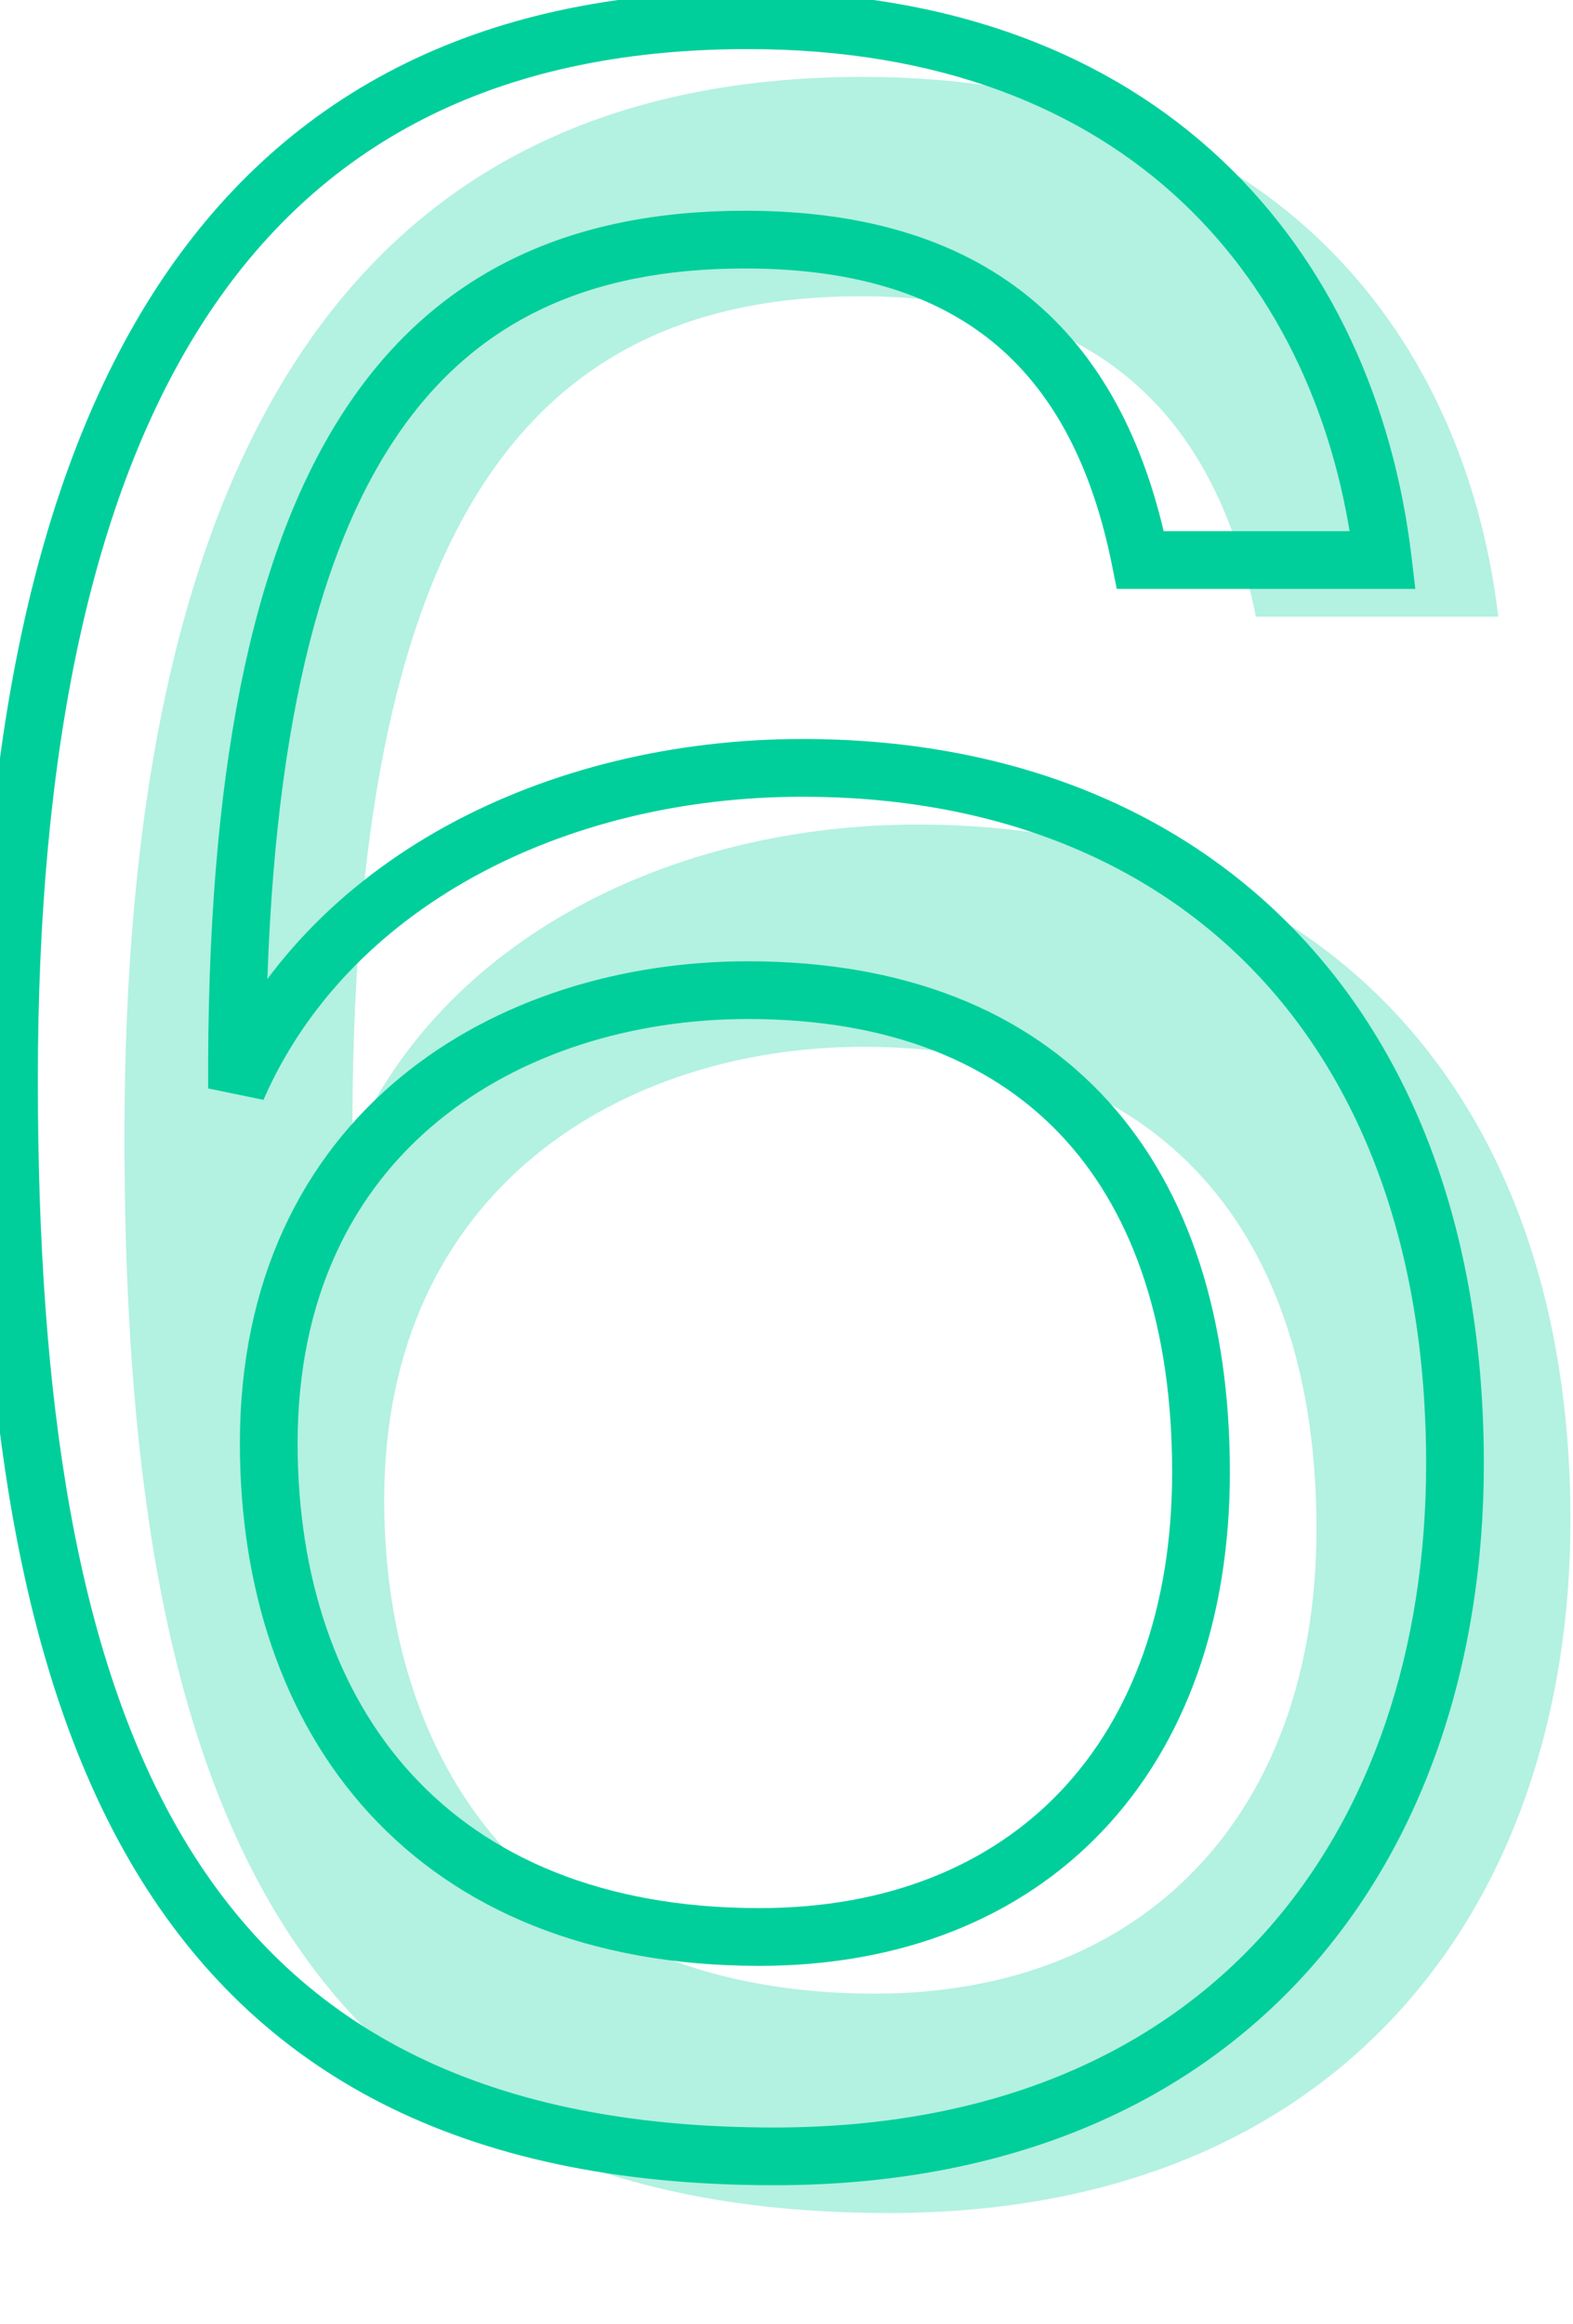<svg xmlns="http://www.w3.org/2000/svg" width="109" height="161" viewBox="0 0 109 161" fill="none"><path opacity="0.3" d="M103.823 42.727C101.423 22.527 87.423 5.327 59.823 5.327C23.223 5.327 8.623 33.327 8.623 78.727C8.623 122.527 18.823 153.327 61.623 153.327C93.223 153.327 108.823 131.727 108.823 105.327C108.823 74.927 90.623 57.127 63.623 57.127C46.423 57.127 30.623 65.127 24.423 79.327C24.223 36.327 36.623 20.527 59.623 20.527C76.023 20.527 84.223 28.727 87.023 42.727H103.823ZM59.823 72.527C80.623 72.527 91.223 85.527 91.223 105.927C91.223 125.527 79.423 138.127 60.623 138.127C37.823 138.127 26.623 123.127 26.623 103.927C26.623 82.327 43.223 72.527 59.823 72.527Z" fill="#00CF9B"></path><path d="M95.823 38.801V40.801H98.075L97.809 38.565L95.823 38.801ZM16.423 75.401L14.424 75.41L18.256 76.201L16.423 75.401ZM79.023 38.801L77.062 39.193L77.384 40.801H79.023V38.801ZM97.809 38.565C96.564 28.085 92.295 18.272 84.644 11.069C76.974 3.848 66.061 -0.599 51.823 -0.599V3.401C65.186 3.401 75.073 7.553 81.903 13.982C88.752 20.43 92.683 29.316 93.837 39.037L97.809 38.565ZM51.823 -0.599C32.922 -0.599 19.454 6.682 10.821 19.987C2.286 33.14 -1.377 51.951 -1.377 74.801H2.623C2.623 52.25 6.261 34.361 14.176 22.164C21.993 10.119 34.125 3.401 51.823 3.401V-0.599ZM-1.377 74.801C-1.377 96.765 1.163 115.886 9.358 129.554C17.683 143.438 31.654 151.401 53.623 151.401V147.401C32.793 147.401 20.264 139.963 12.789 127.497C5.184 114.815 2.623 96.636 2.623 74.801H-1.377ZM53.623 151.401C69.909 151.401 82.278 145.817 90.558 136.64C98.81 127.495 102.823 114.98 102.823 101.401H98.823C98.823 114.221 95.037 125.706 87.588 133.961C80.169 142.184 68.938 147.401 53.623 147.401V151.401ZM102.823 101.401C102.823 85.801 98.147 73.214 89.791 64.515C81.428 55.809 69.574 51.201 55.623 51.201V55.201C68.673 55.201 79.419 59.492 86.906 67.286C94.4 75.087 98.823 86.6 98.823 101.401H102.823ZM55.623 51.201C37.889 51.201 21.201 59.459 14.591 74.6L18.256 76.201C24.045 62.942 38.958 55.201 55.623 55.201V51.201ZM18.423 75.391C18.324 54.003 21.376 39.781 27.009 30.951C32.52 22.314 40.661 18.601 51.623 18.601V14.601C39.586 14.601 30.026 18.787 23.637 28.8C17.371 38.62 14.323 53.798 14.424 75.41L18.423 75.391ZM51.623 18.601C59.489 18.601 65.131 20.561 69.125 23.971C73.129 27.391 75.719 32.476 77.062 39.193L80.985 38.408C79.528 31.125 76.618 25.11 71.722 20.93C66.816 16.74 60.158 14.601 51.623 14.601V18.601ZM79.023 40.801H95.823V36.801H79.023V40.801ZM51.823 70.601C61.792 70.601 69.051 73.701 73.841 78.993C78.659 84.316 81.223 92.126 81.223 102.001H85.223C85.223 91.475 82.488 82.586 76.806 76.308C71.096 70 62.655 66.601 51.823 66.601V70.601ZM81.223 102.001C81.223 111.401 78.399 118.921 73.521 124.076C68.654 129.218 61.56 132.201 52.623 132.201V136.201C62.486 136.201 70.693 132.883 76.426 126.825C82.148 120.78 85.223 112.2 85.223 102.001H81.223ZM52.623 132.201C41.685 132.201 33.756 128.618 28.546 122.948C23.311 117.25 20.623 109.225 20.623 100.001H16.623C16.623 109.976 19.535 119.052 25.601 125.654C31.691 132.283 40.762 136.201 52.623 136.201V132.201ZM20.623 100.001C20.623 89.768 24.529 82.494 30.273 77.742C36.07 72.946 43.89 70.601 51.823 70.601V66.601C43.157 66.601 34.376 69.156 27.724 74.66C21.018 80.207 16.623 88.633 16.623 100.001H20.623Z" fill="#00CF9B"></path></svg>